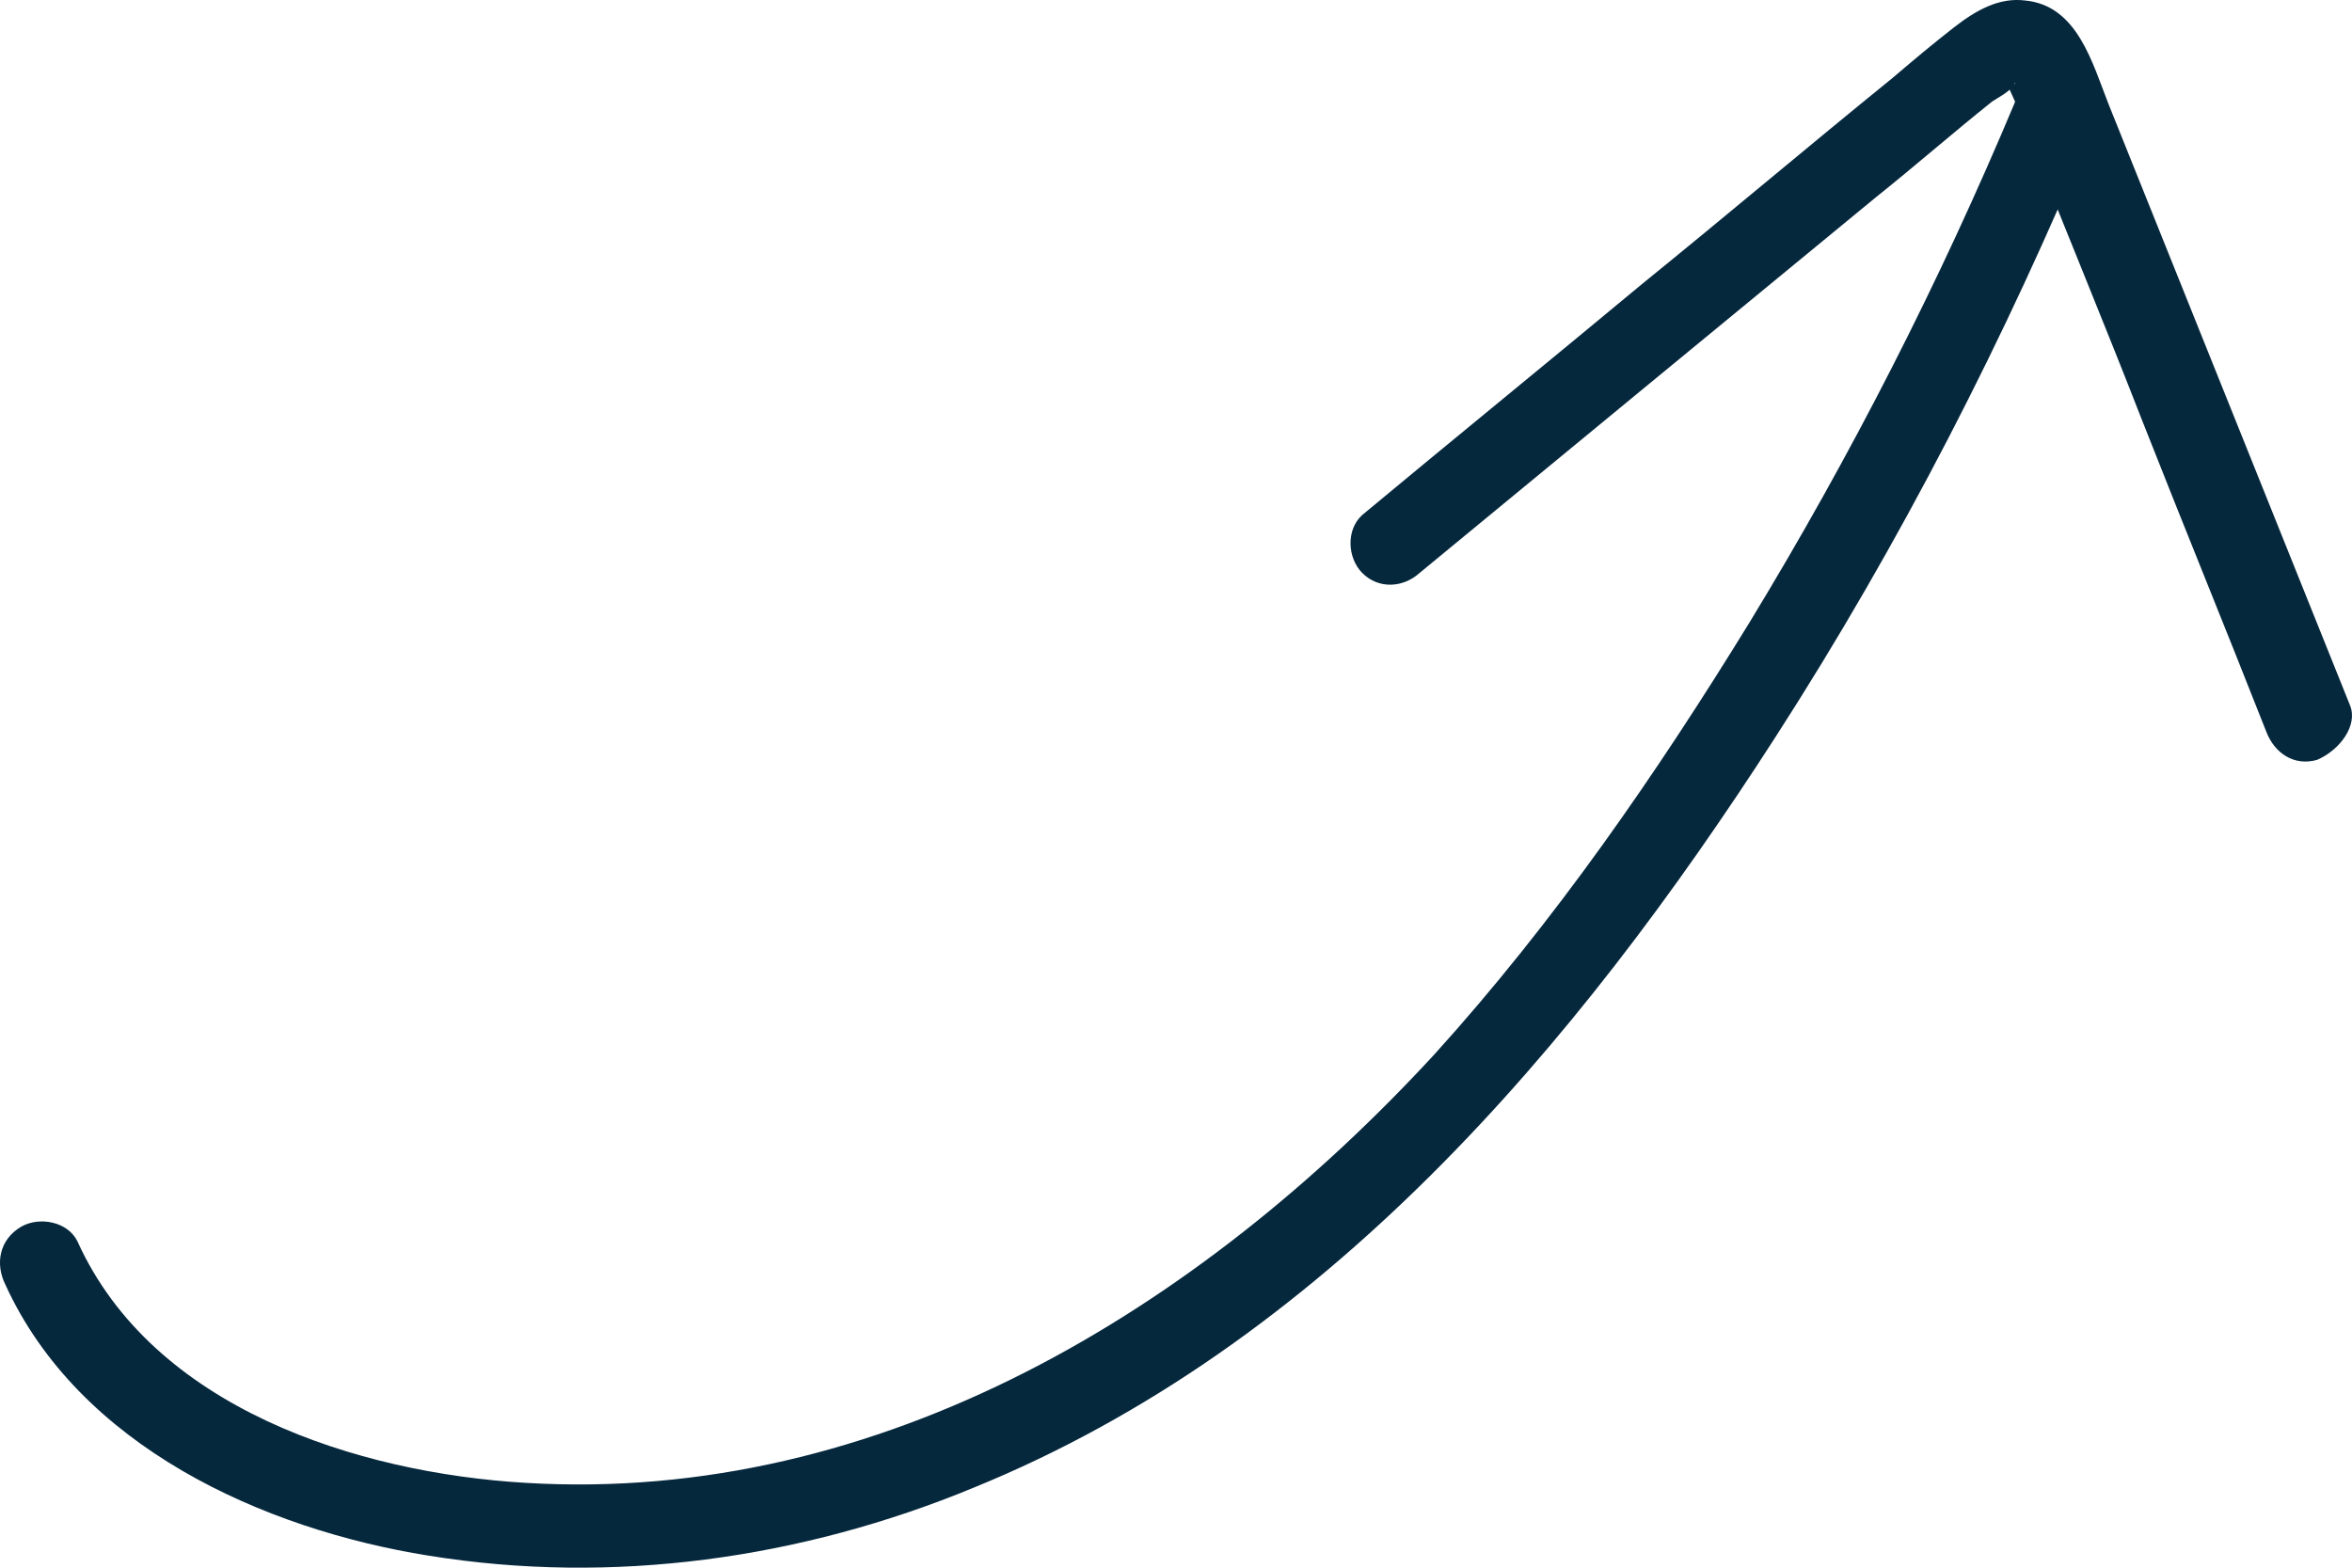 <svg width="96" height="64" viewBox="0 0 96 64" fill="none" xmlns="http://www.w3.org/2000/svg">
<path d="M0.213 52.431C3.227 59.05 10.728 62.427 17.492 63.508C24.993 64.723 32.695 63.643 39.727 60.739C53.992 54.93 64.306 42.773 72.477 30.076C77.567 22.174 81.853 13.8 85.47 5.087C85.805 4.277 85.068 3.196 84.331 2.993C83.393 2.723 82.59 3.331 82.255 4.142C79.174 11.503 75.558 18.595 71.405 25.416C67.588 31.63 63.436 37.641 58.547 43.044C48.969 53.444 35.977 61.414 21.444 60.536C14.612 60.131 6.241 57.497 3.16 50.675C2.758 49.865 1.62 49.662 0.883 50.068C-0.055 50.608 -0.189 51.621 0.213 52.431Z" fill="#06283D"/>
<path d="M95.918 28.792C92.636 20.619 89.355 12.447 86.073 4.275C85.403 2.587 84.8 0.223 82.657 0.02C81.586 -0.115 80.648 0.426 79.777 1.101C78.907 1.776 78.103 2.452 77.232 3.195C73.817 5.964 70.468 8.8 67.053 11.569C63.235 14.744 59.418 17.851 55.6 21.025C54.931 21.633 54.998 22.781 55.6 23.389C56.27 24.064 57.275 23.996 57.944 23.389C64.173 18.256 70.401 13.123 76.563 8.057C78.17 6.774 79.71 5.423 81.318 4.14C81.519 4.005 82.055 3.735 82.188 3.465C82.322 3.262 82.255 3.532 82.121 3.397C81.72 2.857 81.921 3.397 81.921 3.397C81.921 3.465 82.322 4.275 82.322 4.343C82.523 4.883 82.724 5.356 82.925 5.896C84.398 9.611 85.939 13.325 87.412 17.108C89.087 21.363 90.828 25.617 92.502 29.872C92.837 30.75 93.641 31.291 94.578 31.02C95.516 30.615 96.253 29.602 95.918 28.792Z" fill="#06283D"/>
</svg>
